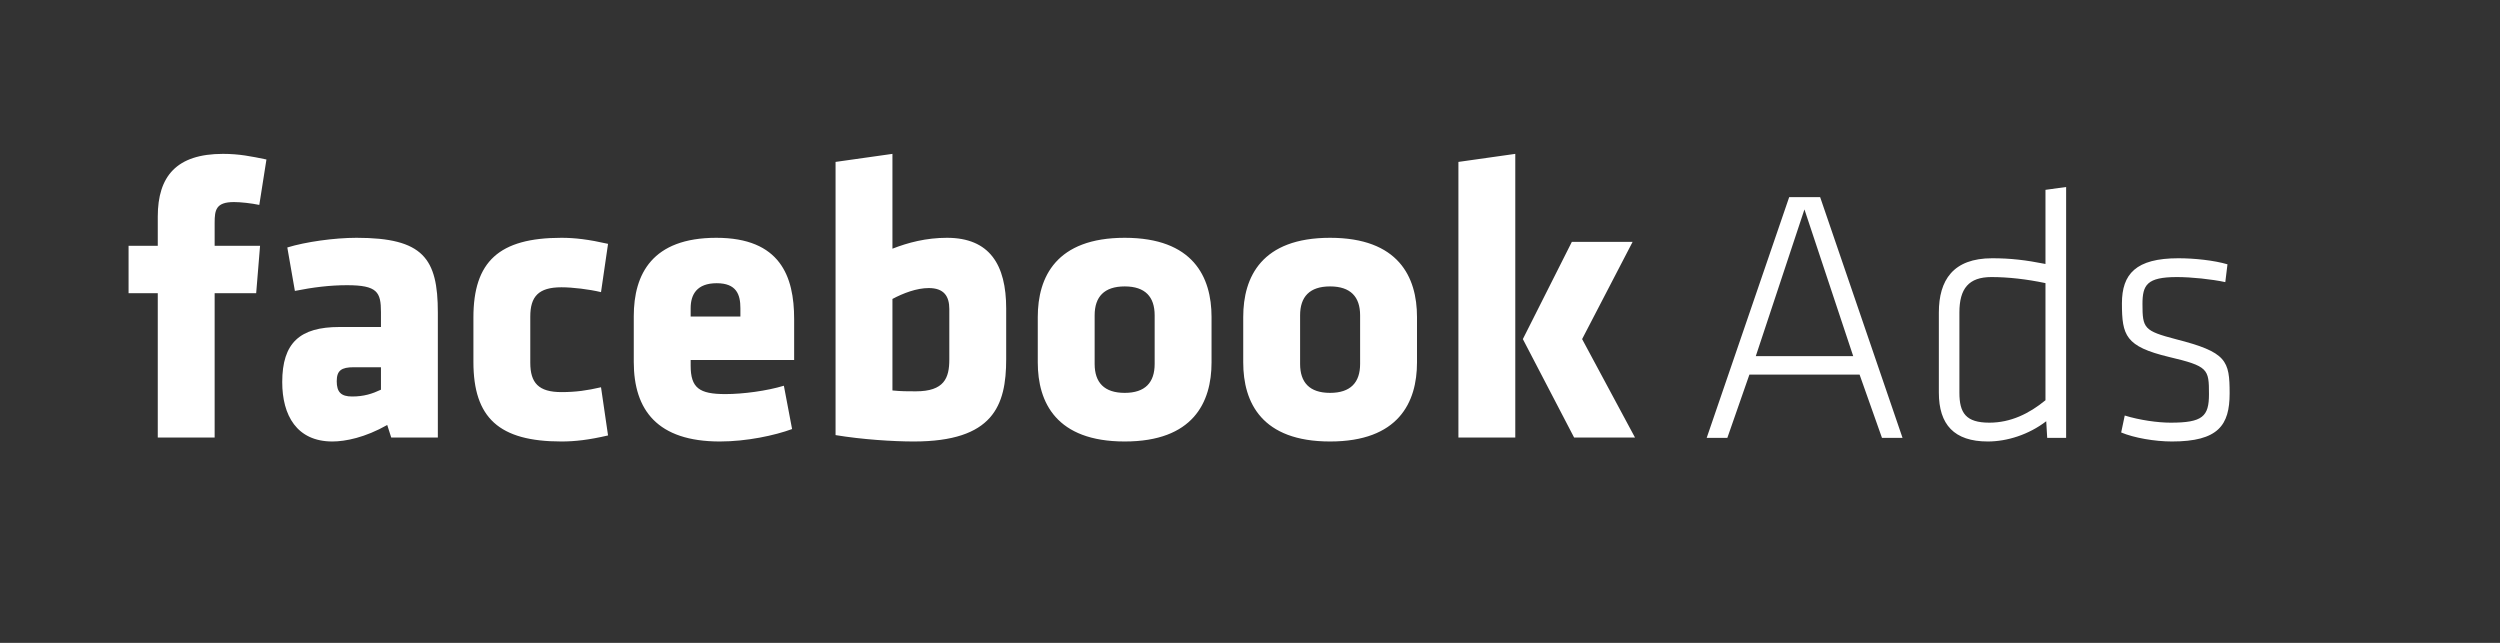 <svg width="175" height="45" viewBox="0 0 175 45" fill="none" xmlns="http://www.w3.org/2000/svg">
<rect x="0" y="0" width="175" height="45" fill="#333333" stroke="none"/>
<path d="M18.651 11.164C17.569 10.941 16.744 10.771 15.608 10.771C12.346 10.771 11.044 12.35 11.044 15.16V17.208H9V20.526H11.044V30.627H15.025V20.526H17.932L18.204 17.208H15.025V15.606C15.025 14.706 15.108 14.144 16.38 14.144C16.849 14.144 17.599 14.228 18.151 14.344L18.651 11.164ZM30.649 30.627V21.881C30.649 18.085 29.627 16.646 24.956 16.646C23.405 16.646 21.384 16.931 20.112 17.323L20.642 20.364C21.913 20.11 23.102 19.964 24.29 19.964C26.417 19.964 26.667 20.449 26.667 21.85V22.89H23.76C20.998 22.89 19.756 23.99 19.756 26.747C19.756 29.079 20.778 30.904 23.268 30.904C24.177 30.904 25.562 30.627 27.106 29.749L27.386 30.627H30.649ZM26.667 27.278C26.061 27.563 25.479 27.755 24.646 27.755C23.874 27.755 23.571 27.447 23.571 26.685C23.571 25.93 23.904 25.707 24.76 25.707H26.667V27.278ZM37.12 22.158C37.12 20.757 37.696 20.11 39.3 20.11C40.08 20.11 41.238 20.249 42.071 20.449L42.563 17.069C41.208 16.761 40.239 16.646 39.3 16.646C34.933 16.646 33.139 18.309 33.139 22.22V25.338C33.139 29.249 34.933 30.904 39.3 30.904C40.239 30.904 41.208 30.796 42.563 30.481L42.071 27.108C41.102 27.332 40.322 27.447 39.3 27.447C37.696 27.447 37.12 26.8 37.12 25.392V22.158ZM55.59 25.199V22.328C55.59 19.348 54.621 16.646 50.14 16.646C45.659 16.646 44.364 19.179 44.364 22.135V25.338C44.364 28.71 46.022 30.904 50.39 30.904C52.267 30.904 54.235 30.481 55.446 30.034L54.871 27.001C53.682 27.363 52.017 27.586 50.776 27.586C48.952 27.586 48.346 27.162 48.346 25.592V25.199H55.59ZM51.828 22.158H48.346V21.573C48.346 20.611 48.785 19.825 50.17 19.825C51.548 19.825 51.828 20.611 51.828 21.573V22.158ZM70.433 25.137V21.596C70.433 18.532 69.275 16.646 66.285 16.646C64.825 16.646 63.553 16.985 62.471 17.408V10.771L58.489 11.334V30.457C60.343 30.765 62.523 30.904 63.962 30.904C69.525 30.904 70.433 28.402 70.433 25.137ZM62.471 20.926C63.22 20.526 64.159 20.164 65.014 20.164C66.066 20.164 66.452 20.726 66.452 21.627V25.168C66.452 26.462 66.096 27.393 64.106 27.393C63.553 27.393 63.053 27.393 62.471 27.332V20.926ZM78.73 30.904C83.513 30.904 84.808 28.179 84.808 25.369V22.189C84.808 19.379 83.513 16.646 78.73 16.646C73.946 16.646 72.644 19.379 72.644 22.189V25.369C72.644 28.179 73.946 30.904 78.73 30.904ZM78.73 27.501C77.291 27.501 76.625 26.77 76.625 25.476V22.073C76.625 20.78 77.291 20.049 78.73 20.049C80.168 20.049 80.826 20.78 80.826 22.073V25.476C80.826 26.77 80.168 27.501 78.73 27.501ZM93.104 30.904C97.888 30.904 99.19 28.179 99.19 25.369V22.189C99.19 19.379 97.888 16.646 93.104 16.646C88.32 16.646 87.026 19.379 87.026 22.189V25.369C87.026 28.179 88.32 30.904 93.104 30.904ZM93.104 27.501C91.666 27.501 91.007 26.77 91.007 25.476V22.073C91.007 20.78 91.666 20.049 93.104 20.049C94.542 20.049 95.208 20.78 95.208 22.073V25.476C95.208 26.77 94.542 27.501 93.104 27.501ZM106.07 30.627V10.771L102.089 11.334V30.627H106.07ZM106.6 23.736L110.188 30.627H114.45L110.748 23.736L114.283 16.931H110.029L106.6 23.736Z" fill="white"/>
<path d="M131.738 30.65H133.177L127.409 13.797H125.244L119.468 30.65H120.914L122.458 26.223H130.171L131.738 30.65ZM126.311 14.659L129.725 24.93H122.905L126.311 14.659ZM135.72 27.486C135.72 29.718 136.787 30.904 139.149 30.904C140.496 30.904 142.01 30.427 143.236 29.487L143.304 30.65H144.629V13.089L143.183 13.289V18.478C141.791 18.201 140.723 18.078 139.452 18.078C136.711 18.078 135.72 19.617 135.72 21.873V27.486ZM143.183 28.017C142.04 28.956 140.746 29.587 139.255 29.587C137.612 29.587 137.158 28.91 137.158 27.486V21.873C137.158 20.203 137.809 19.394 139.399 19.394C140.572 19.394 141.866 19.541 143.183 19.818V28.017ZM156.074 27.54C156.074 25.238 155.877 24.652 152.312 23.744C150.079 23.159 149.973 22.982 149.973 21.288C149.973 19.948 150.276 19.394 152.388 19.394C153.387 19.394 154.802 19.541 155.771 19.748L155.923 18.501C154.976 18.224 153.606 18.078 152.486 18.078C149.504 18.078 148.535 19.186 148.535 21.234C148.535 23.49 148.785 24.252 151.82 24.984C154.583 25.638 154.628 25.823 154.628 27.593C154.628 29.156 154.182 29.587 151.941 29.587C151.048 29.587 149.776 29.41 148.732 29.087L148.482 30.273C149.383 30.65 150.821 30.904 152.04 30.904C155.279 30.904 156.074 29.765 156.074 27.54Z" fill="white"/>
</svg>

